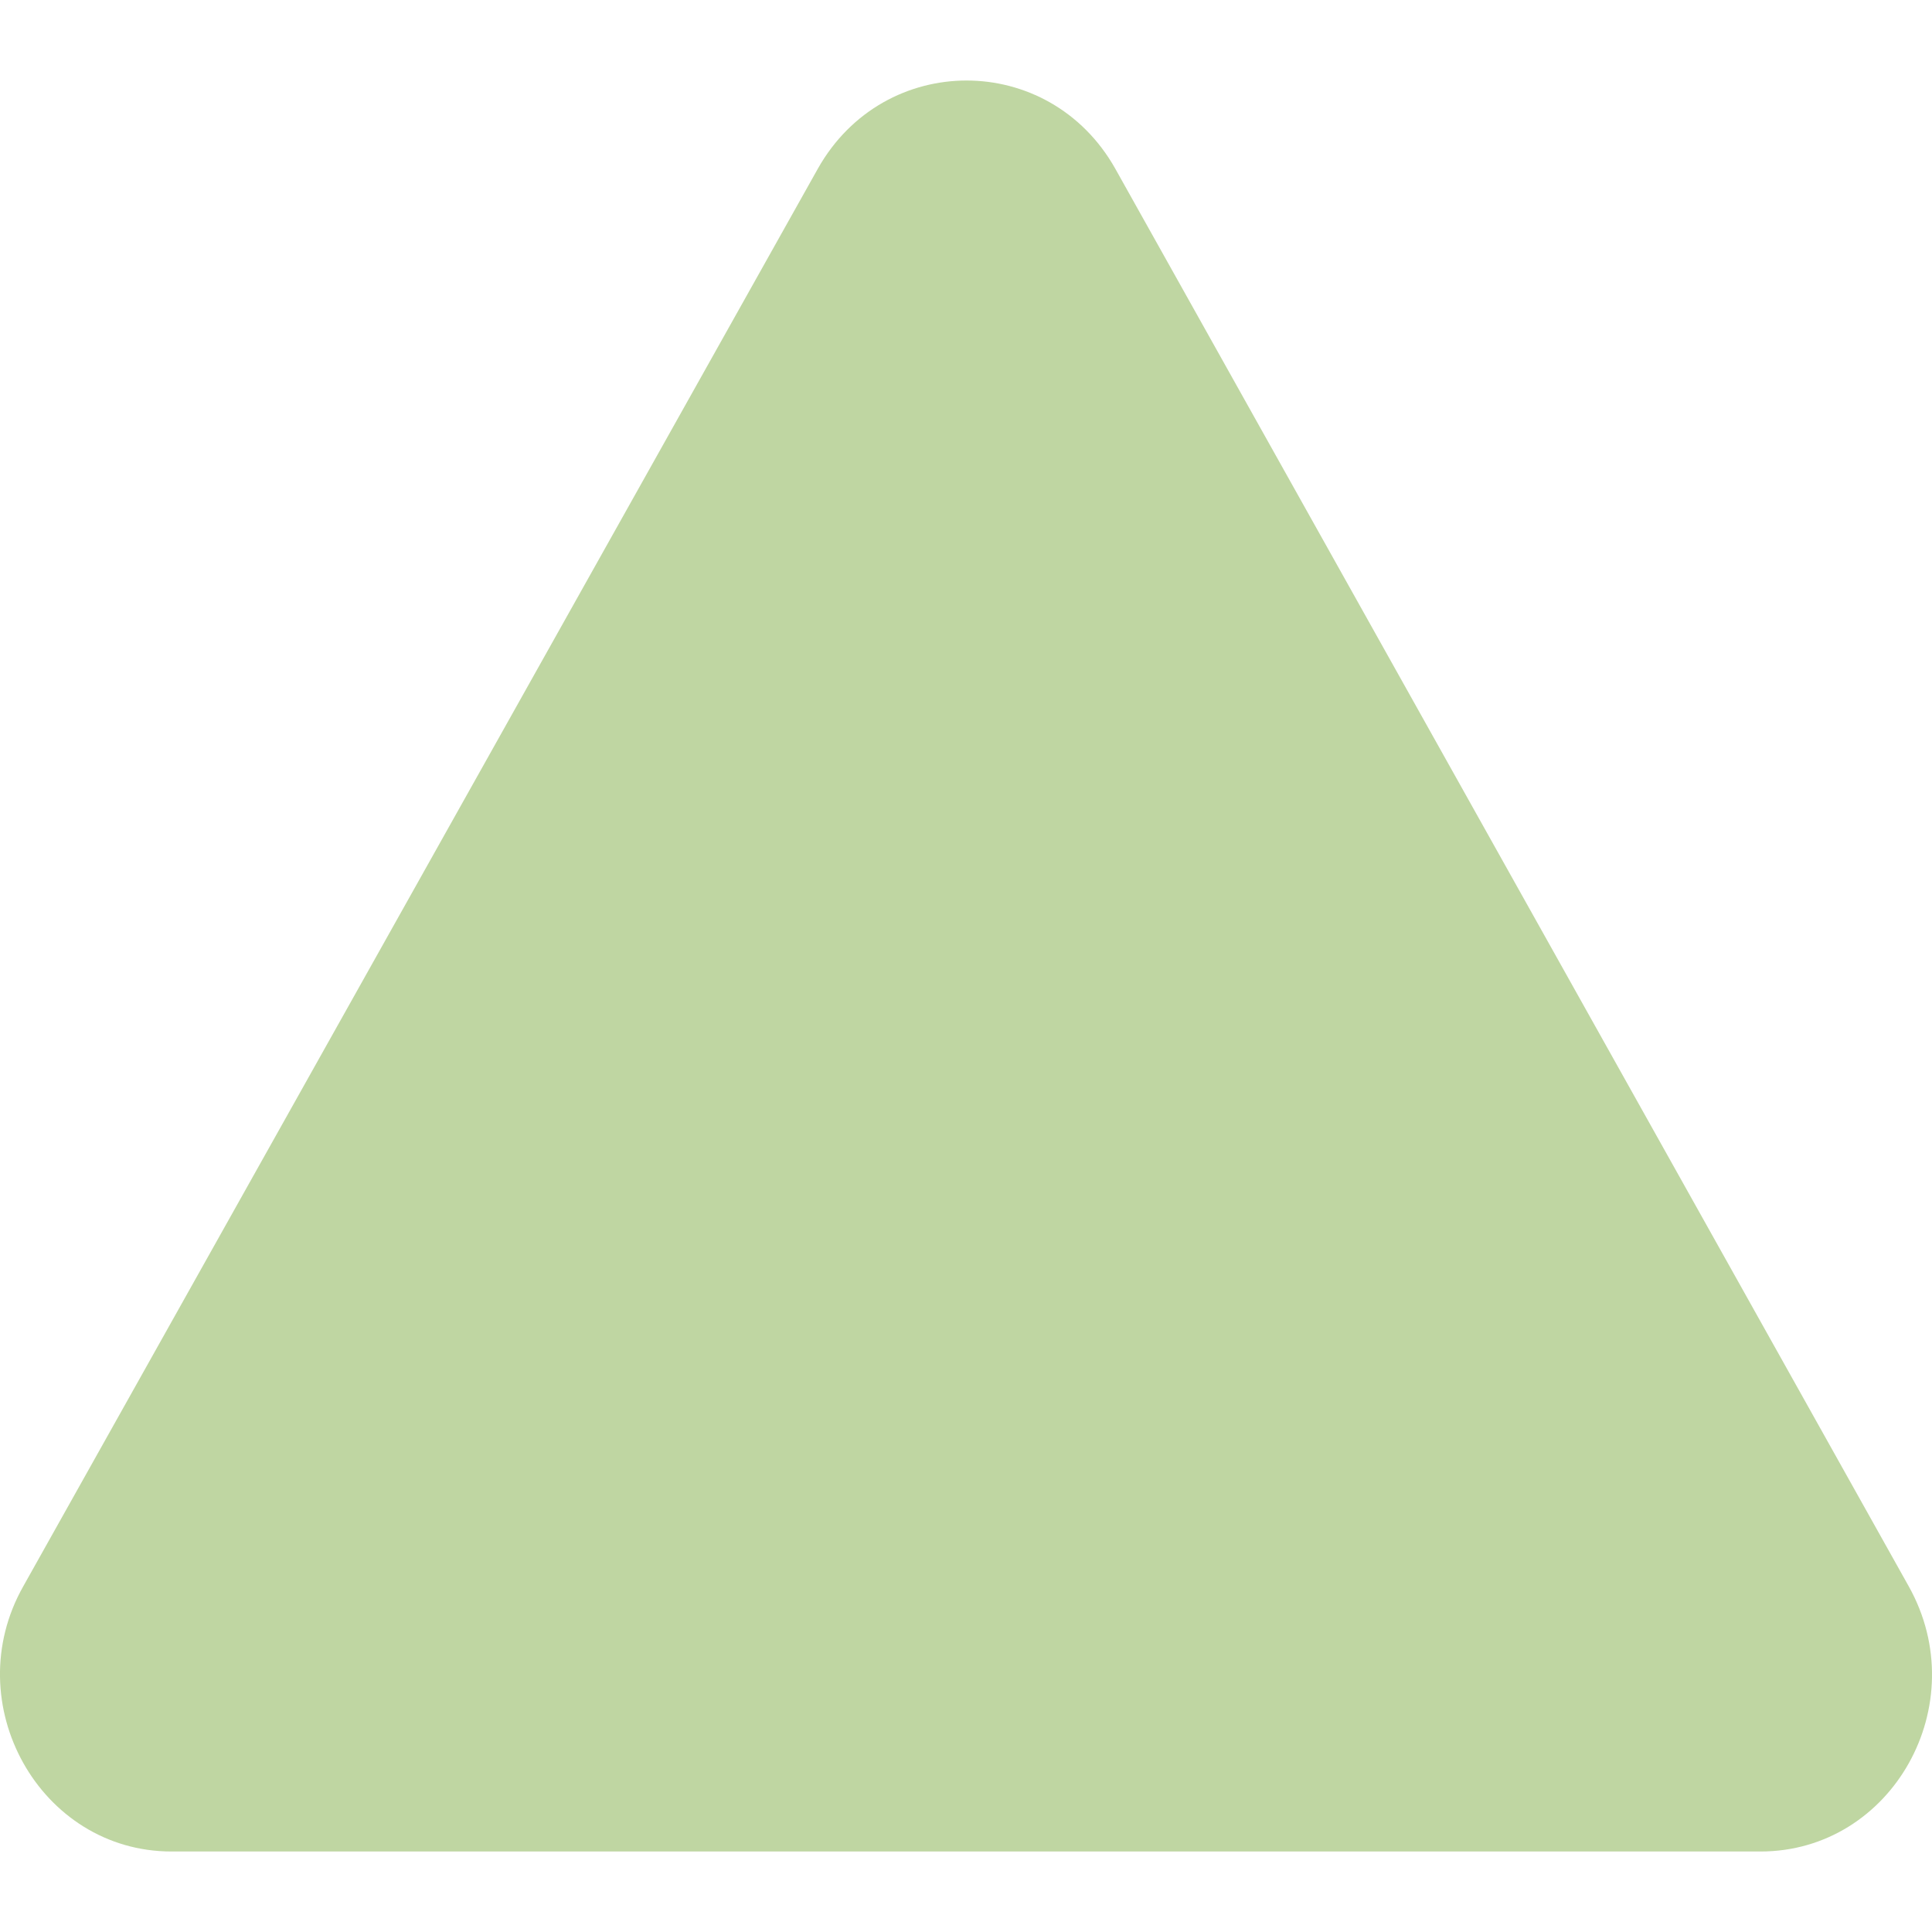 <svg width="24" height="24" viewBox="0 0 24 24" fill="none" xmlns="http://www.w3.org/2000/svg">
<path d="M10.161 2.093L0.29 19.704C-0.534 21.161 0.496 23 2.13 23H21.87C23.504 23 24.534 21.175 23.71 19.704L13.853 2.093C13.03 0.636 10.984 0.636 10.161 2.093Z" fill="#BFD6A2"/>
</svg>
